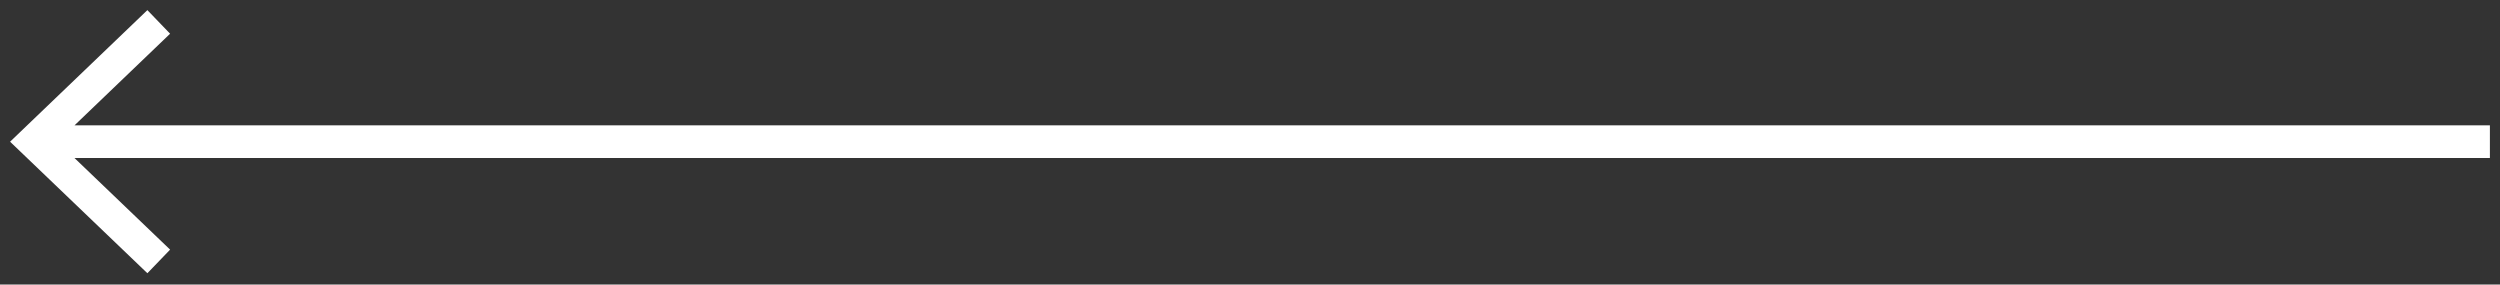 <svg
 xmlns="http://www.w3.org/2000/svg"
 xmlns:xlink="http://www.w3.org/1999/xlink"
 width="123px" height="14px">
<rect width="100%" height="100%" fill="#333333" stroke="none"/>
<path fill-rule="evenodd"  fill="#fff"
 d="M122.503,6.165 L3.668,6.165 L8.369,1.659 L7.251,0.498 L0.496,6.972 L7.251,13.443 L8.369,12.282 L3.665,7.775 L122.503,7.775 L122.503,6.165 Z"/>
</svg>
